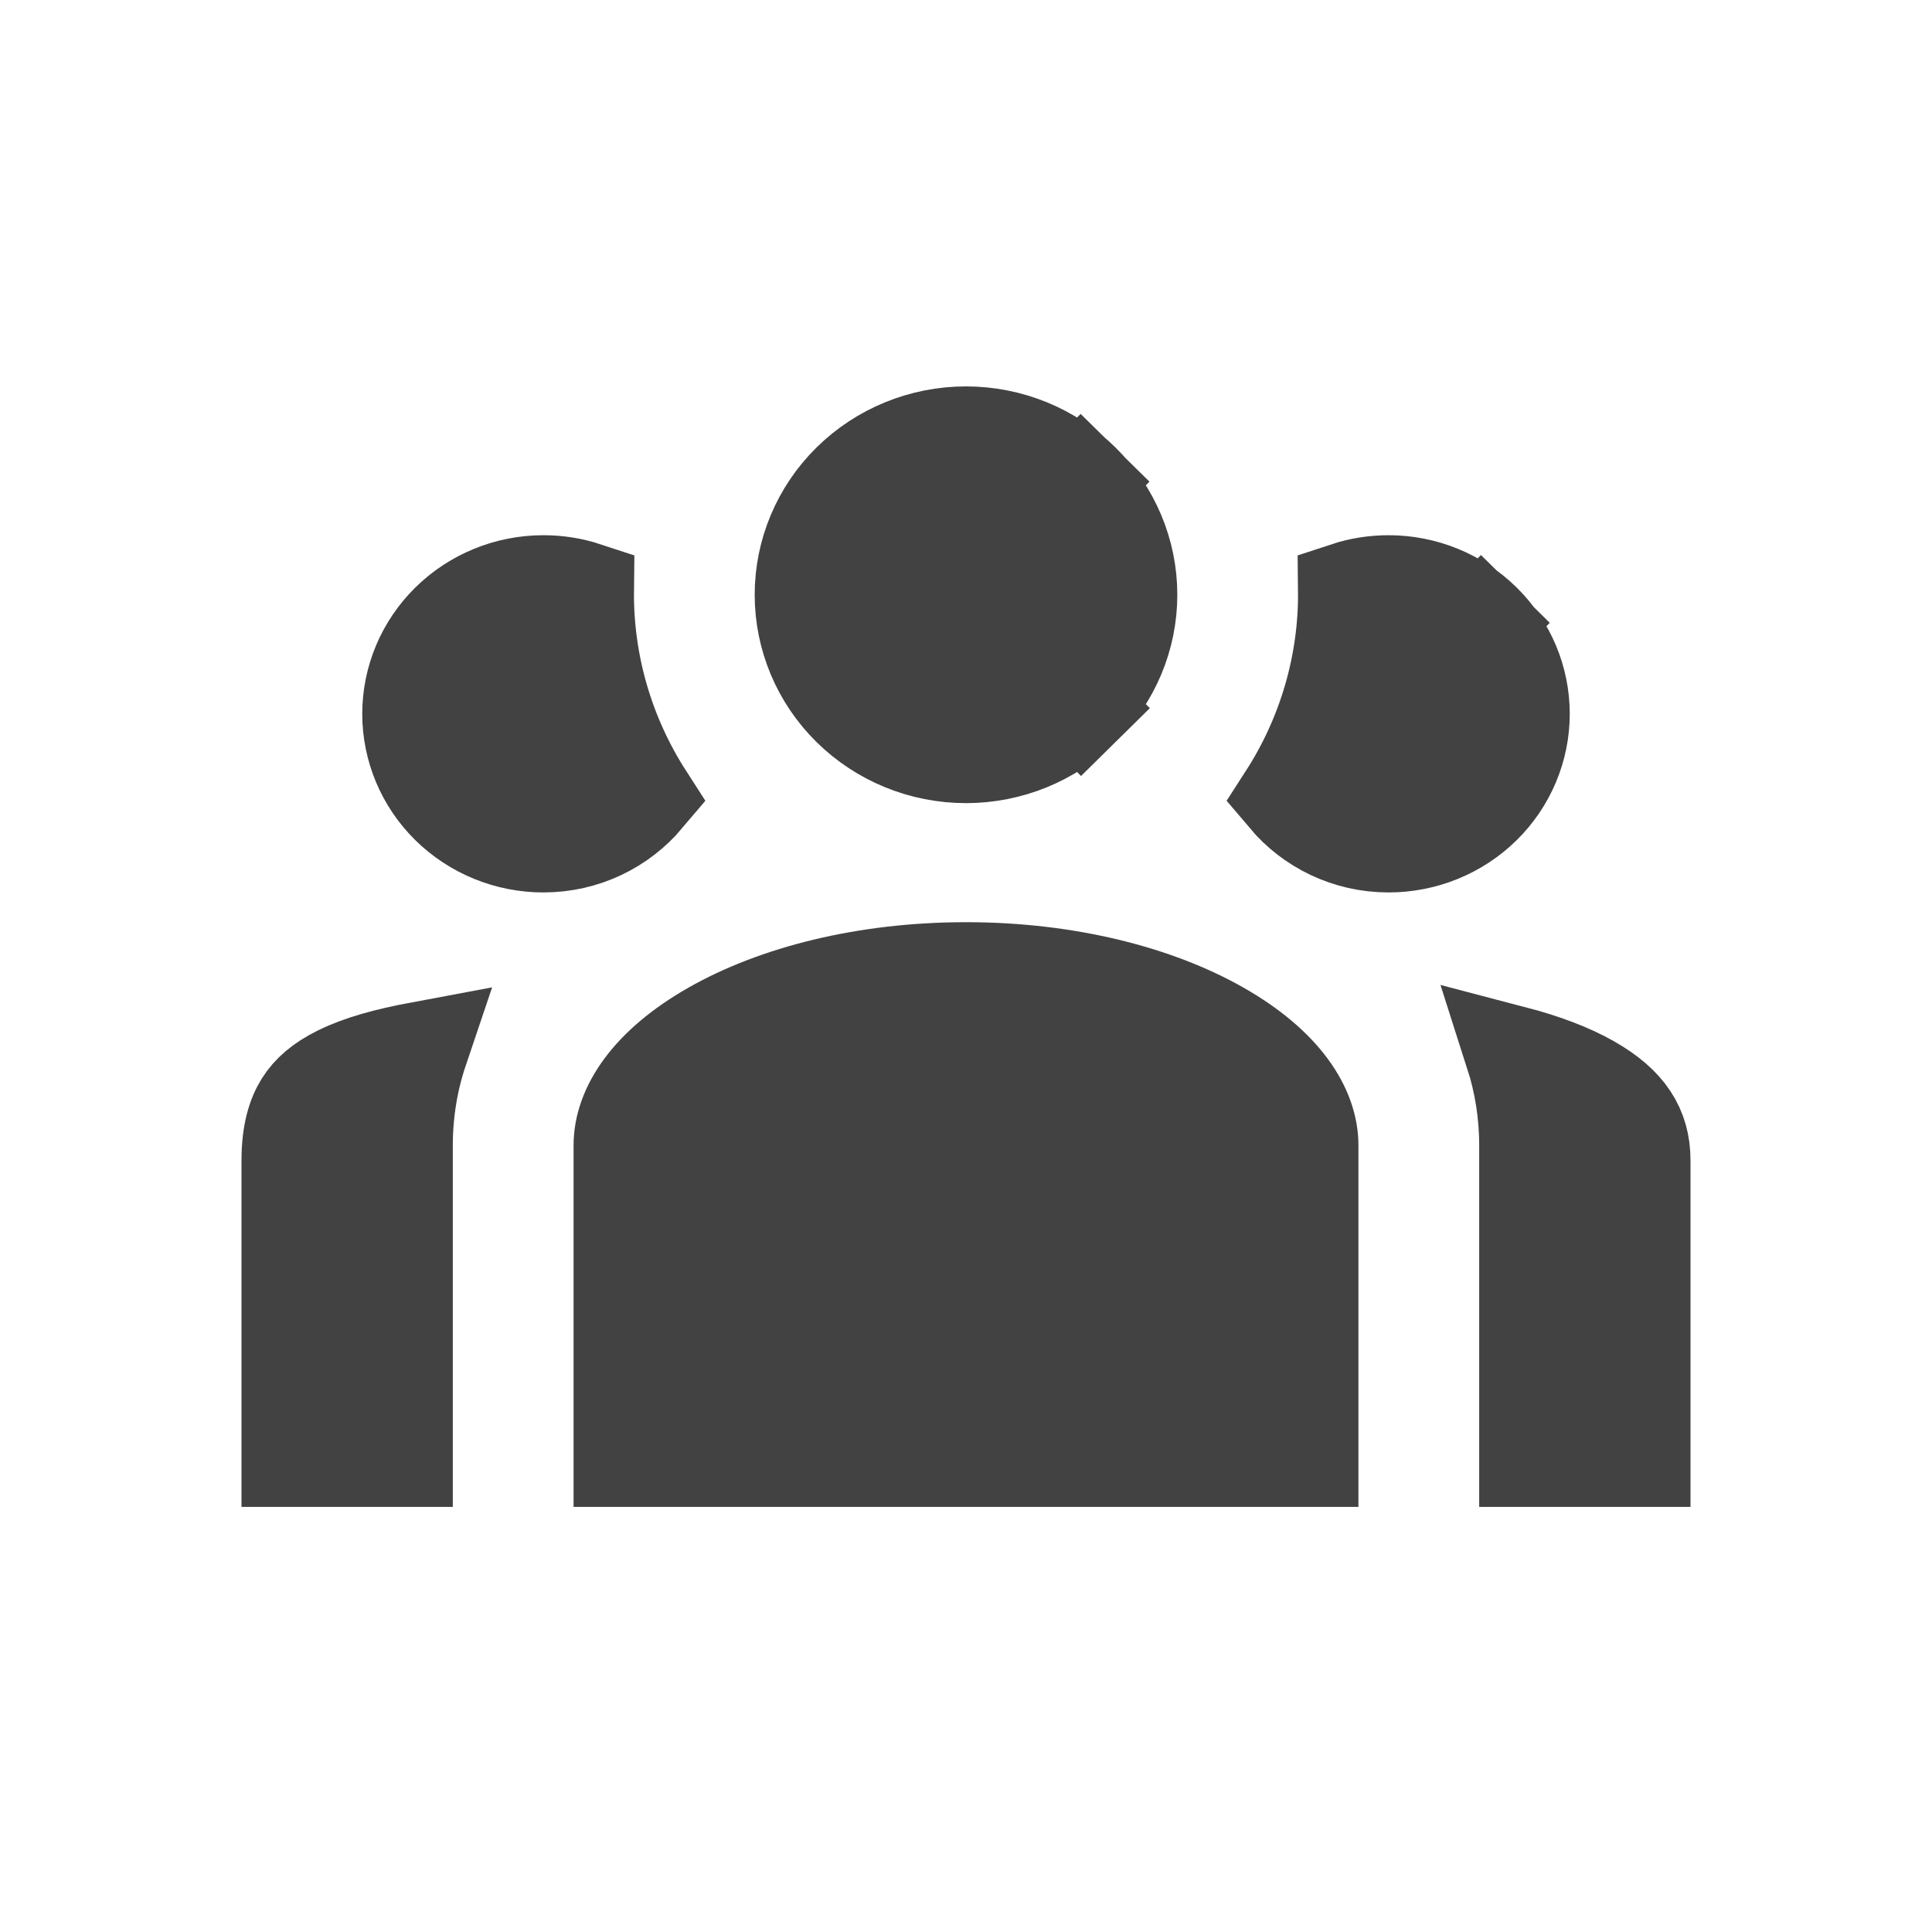 <svg width="40" height="40" viewBox="0 0 40 40" fill="none" xmlns="http://www.w3.org/2000/svg">
<path d="M22.392 14.652L23.094 15.364L22.392 14.652C21.76 15.275 20.9 15.628 20 15.628C19.1 15.628 18.24 15.275 17.608 14.652C16.977 14.03 16.625 13.188 16.625 12.314C16.625 11.44 16.977 10.598 17.608 9.976C18.24 9.353 19.1 9 20 9C20.9 9 21.76 9.353 22.392 9.976L23.086 9.271L22.392 9.976C23.023 10.598 23.375 11.44 23.375 12.314C23.375 13.188 23.023 14.03 22.392 14.652ZM30.7 12.877L31.374 12.193L30.7 12.877C31.214 13.384 31.5 14.068 31.5 14.779C31.5 15.49 31.214 16.175 30.7 16.682C30.185 17.189 29.484 17.477 28.75 17.477C27.898 17.477 27.141 17.096 26.637 16.499C27.451 15.235 27.891 13.747 27.874 12.22C28.147 12.13 28.441 12.081 28.75 12.081C29.484 12.081 30.185 12.369 30.7 12.877ZM11.25 12.081C11.559 12.081 11.853 12.13 12.126 12.22C12.109 13.747 12.549 15.235 13.363 16.499C12.859 17.096 12.102 17.477 11.25 17.477C10.516 17.477 9.815 17.189 9.3 16.682C8.786 16.175 8.5 15.49 8.5 14.779C8.5 14.068 8.786 13.384 9.3 12.877C9.815 12.369 10.516 12.081 11.25 12.081ZM12.875 23.715C12.875 22.956 13.426 22.07 14.749 21.317C16.043 20.58 17.897 20.093 20 20.093C22.103 20.093 23.957 20.58 25.251 21.317C26.574 22.07 27.125 22.956 27.125 23.715V30.199H20H12.875V23.715ZM6 30.199V24.023C6 23.459 6.117 23.103 6.267 22.862C6.417 22.622 6.651 22.415 7.023 22.232C7.462 22.015 8.016 21.865 8.696 21.738C8.487 22.357 8.375 23.025 8.375 23.715V30.199H6ZM34 30.199H31.625V23.715C31.625 23.055 31.522 22.416 31.331 21.82C31.966 21.986 32.501 22.188 32.924 22.429C33.69 22.864 34 23.362 34 24.023V30.199Z" fill="#424242" stroke="#424242" stroke-width="2"/>
</svg>
